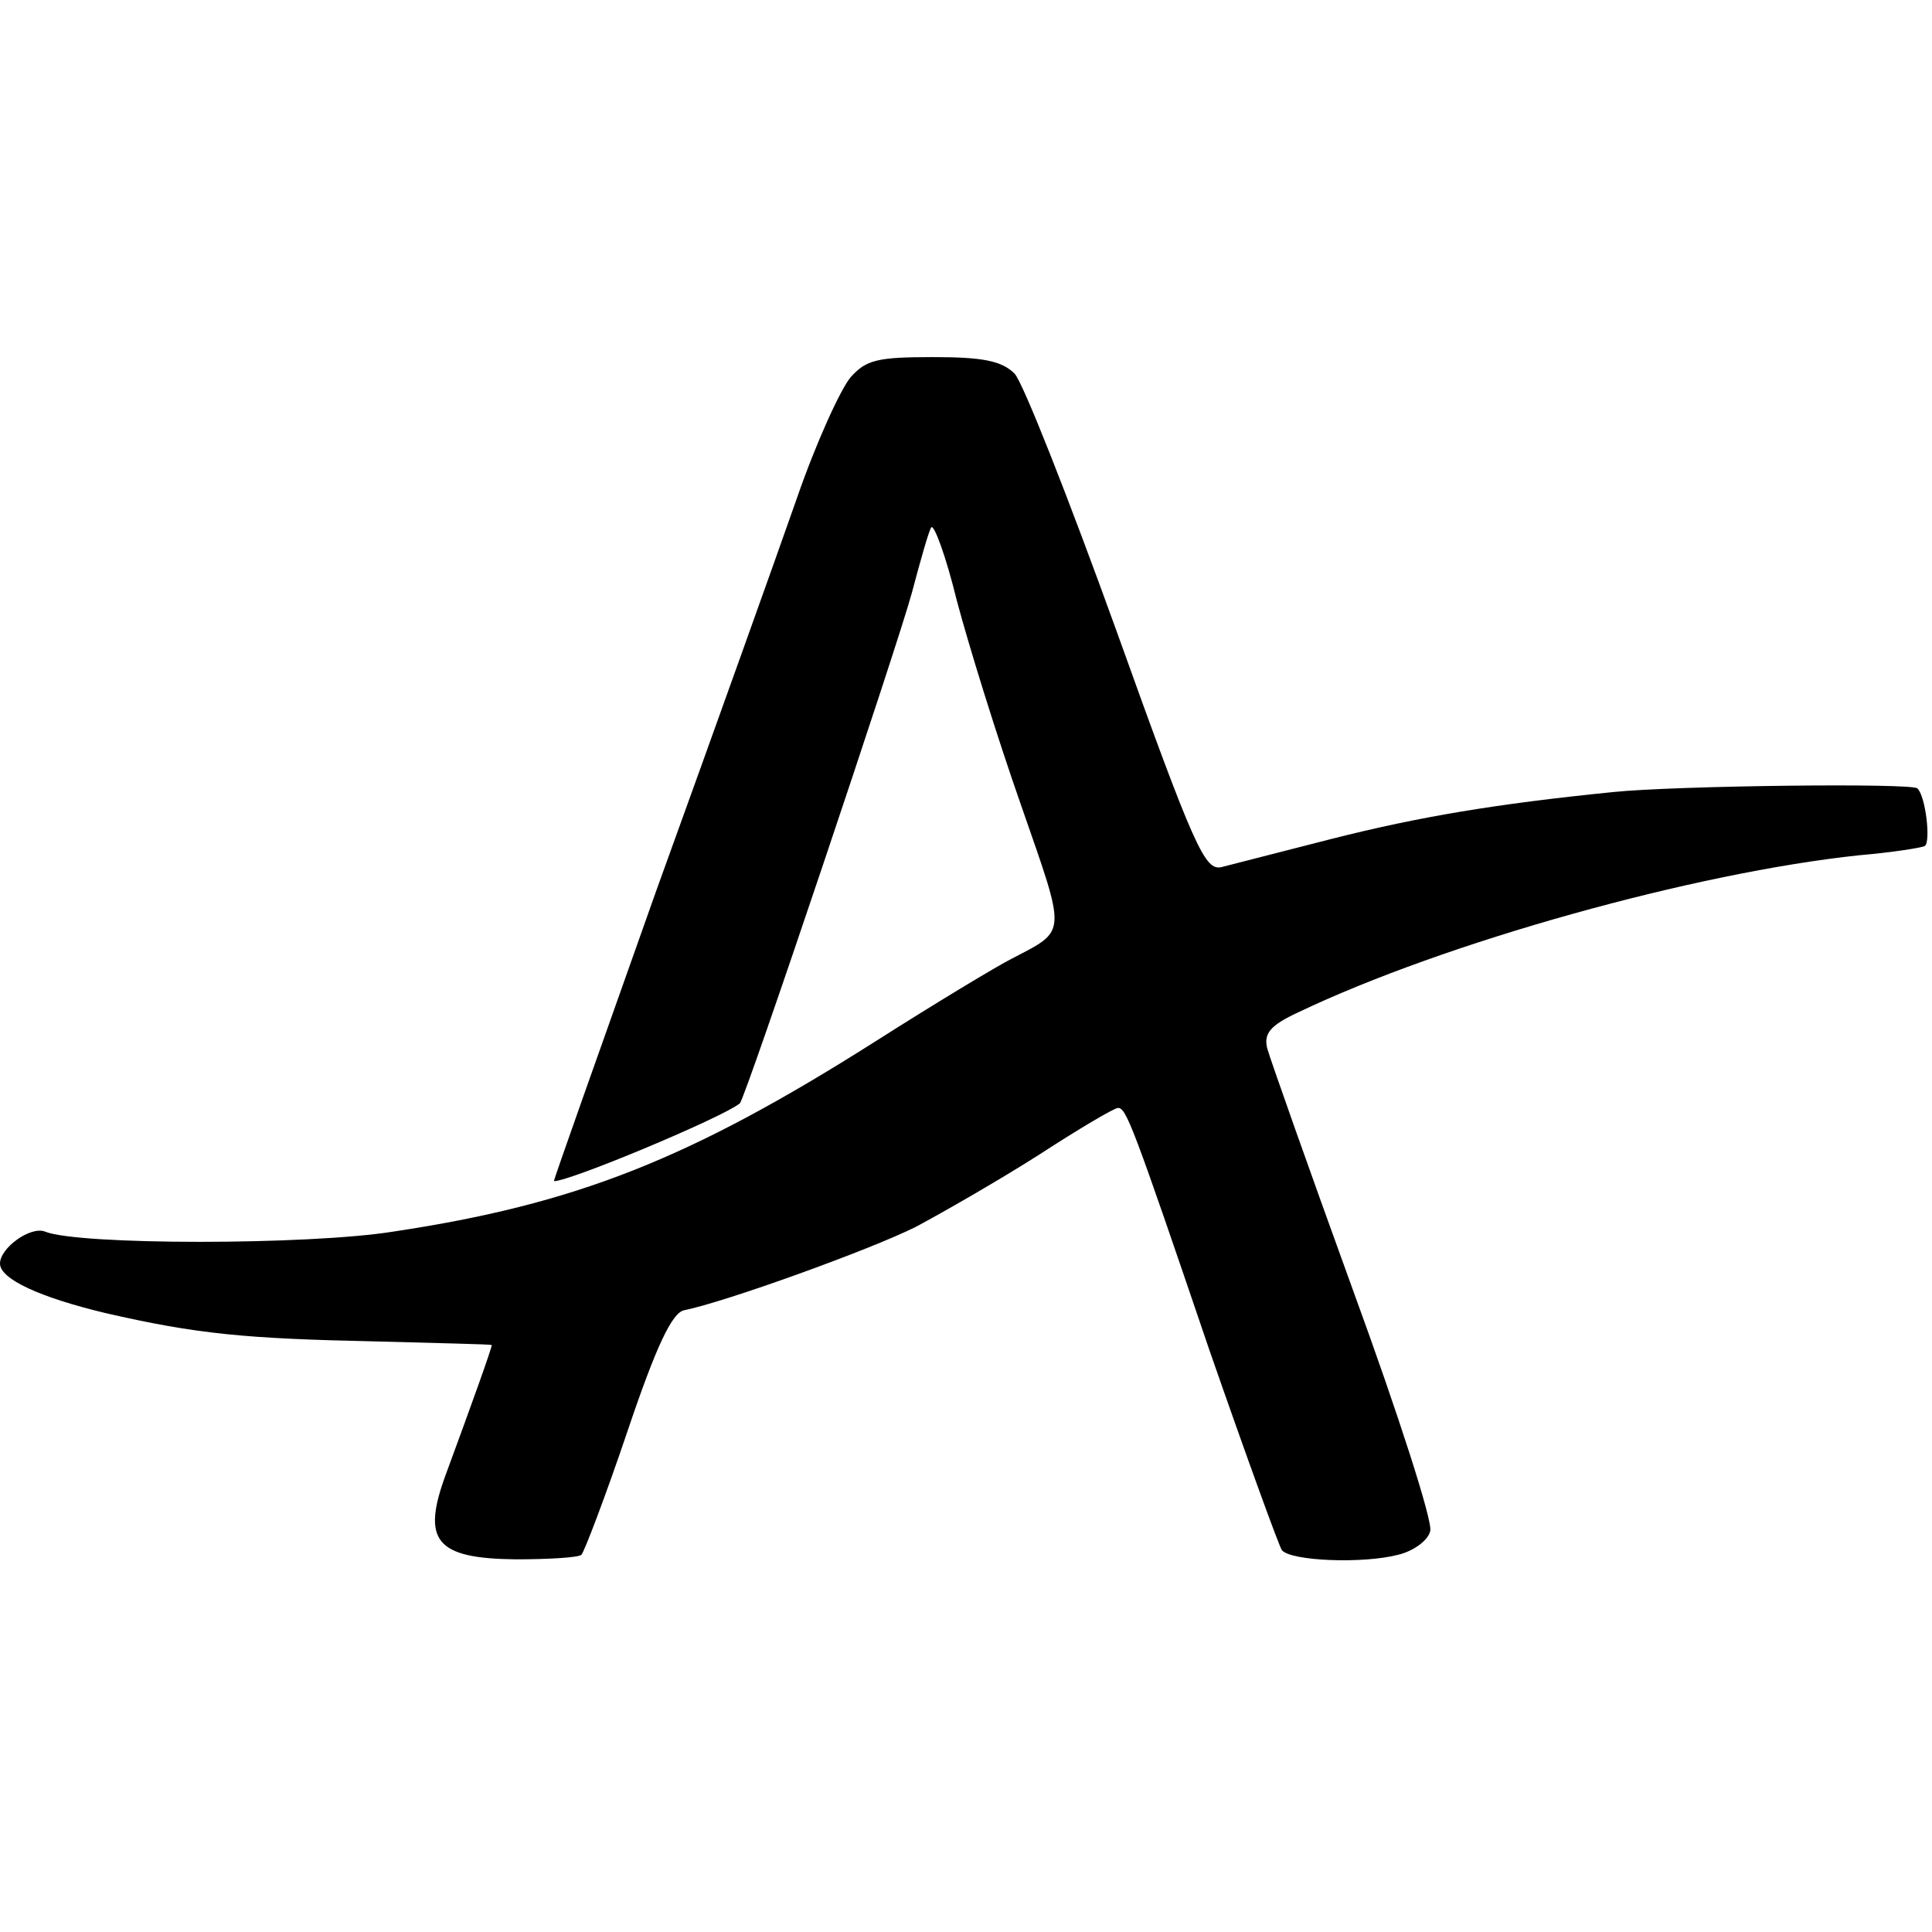 <?xml version="1.0" standalone="no"?>
<!DOCTYPE svg PUBLIC "-//W3C//DTD SVG 20010904//EN"
 "http://www.w3.org/TR/2001/REC-SVG-20010904/DTD/svg10.dtd">
<svg version="1.0" xmlns="http://www.w3.org/2000/svg"
 width="211pt" height="211pt" viewBox="0 0 211 211"
 preserveAspectRatio="xMidYMid meet">
<g transform="translate(0,211) scale(0.1,-0.1)"
fill="#000000" stroke="none">
<path d="M929 1698 c-11 -13 -38 -72 -59 -133 -21 -60 -90 -253 -153 -427 -62
-175 -113 -318 -112 -318 18 0 185 70 203 85 6 5 173 502 188 558 9 34 18 66
21 71 3 4 16 -31 28 -80 13 -49 44 -149 70 -223 50 -144 51 -136 -10 -168 -16
-8 -84 -49 -150 -91 -202 -128 -326 -177 -525 -207 -93 -15 -345 -15 -381 0
-16 6 -49 -18 -49 -35 0 -17 44 -37 115 -54 100 -23 153 -28 295 -31 69 -2
126 -3 127 -4 1 -1 -22 -65 -50 -141 -27 -73 -11 -92 76 -93 37 0 69 2 72 5 3
3 26 63 50 134 32 95 49 130 62 133 45 9 203 66 253 91 30 16 91 51 135 79 43
28 82 51 86 51 9 0 16 -18 100 -265 40 -115 76 -214 79 -218 10 -12 89 -15
127 -5 17 4 33 16 35 26 3 10 -35 128 -84 262 -49 135 -91 254 -94 265 -4 16
3 25 33 39 161 77 434 153 614 172 35 3 67 8 71 10 7 4 1 55 -8 63 -6 6 -264
3 -332 -4 -129 -13 -212 -27 -307 -51 -55 -14 -109 -28 -121 -31 -18 -4 -29
19 -115 259 -52 144 -102 271 -111 280 -14 14 -35 18 -89 18 -61 0 -73 -3 -90
-22z"/>
</g>
</svg>
